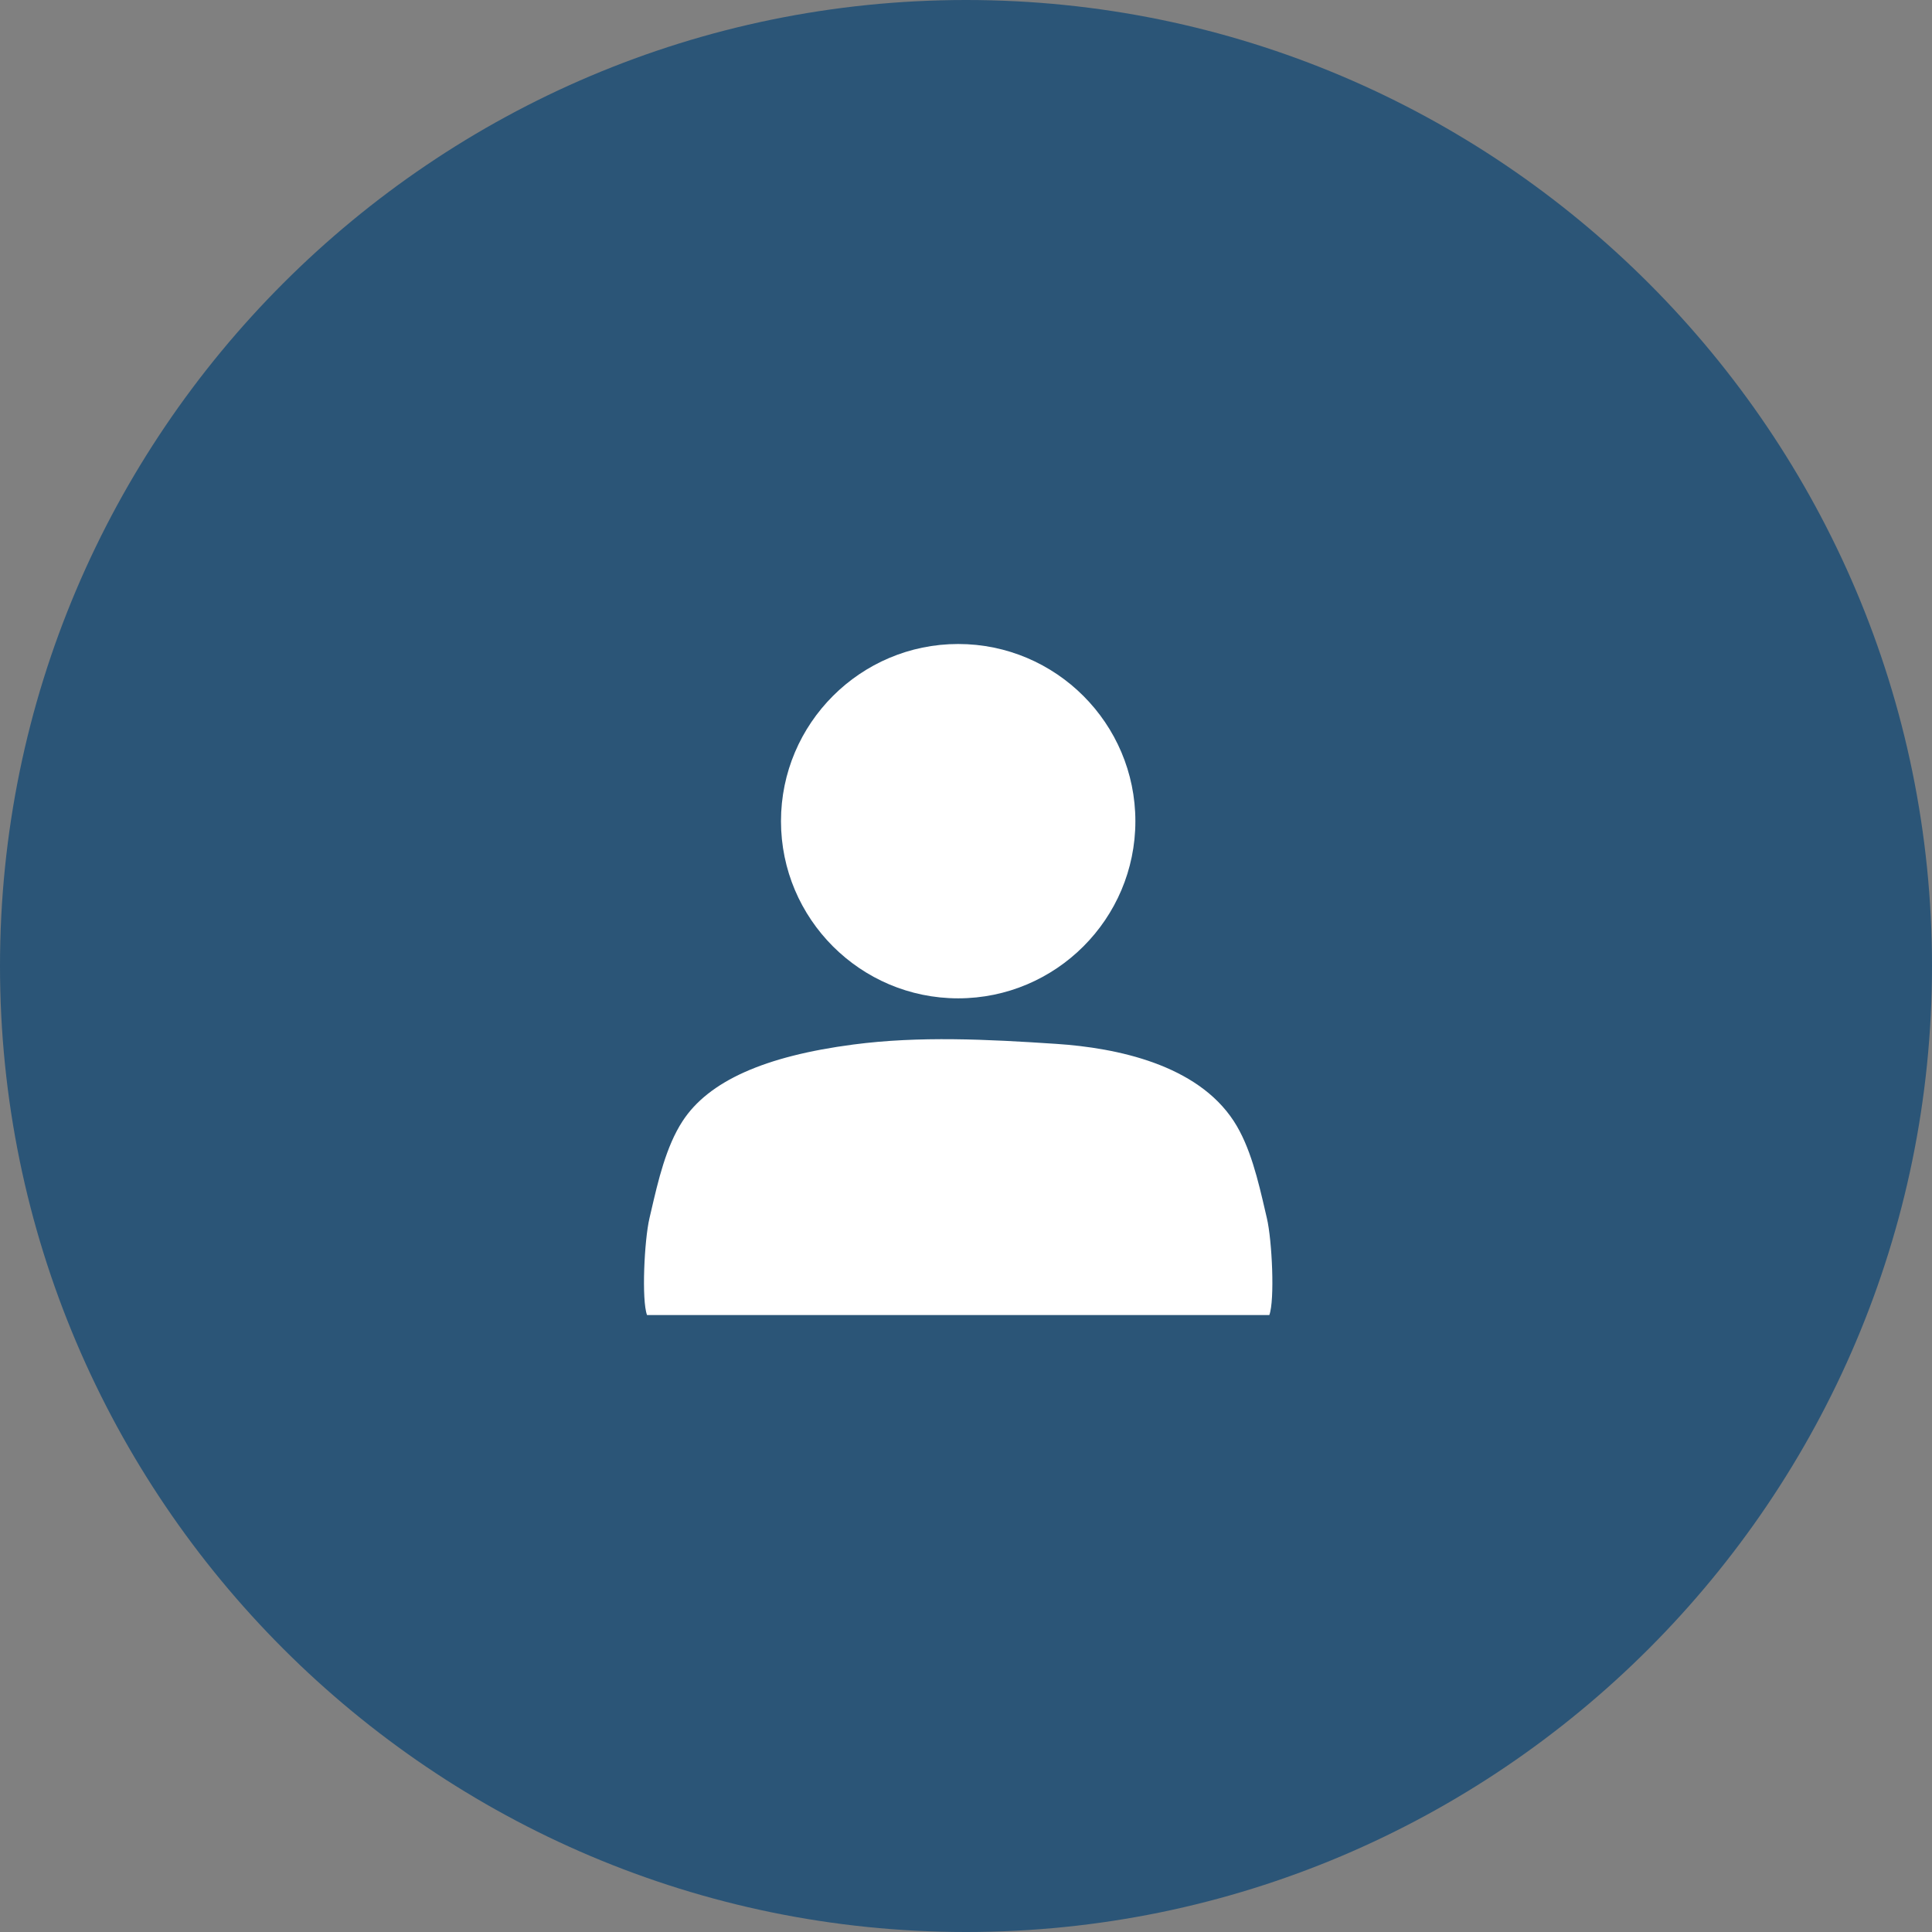<svg width="42" height="42" viewBox="0 0 42 42" fill="none" xmlns="http://www.w3.org/2000/svg">
<rect x="0" y="0" width="42" height="42" fill="#808080" stroke="none"/>
<path fill-rule="evenodd" clip-rule="evenodd" d="M21 42C32.58 42 42 32.58 42 21C42 9.421 32.58 0 21 0C9.42 0 0 9.421 0 21C0 32.58 9.42 42 21 42Z" fill="#2B5577"/>
<path fill-rule="evenodd" clip-rule="evenodd" d="M20.83 21.703C22.954 21.703 24.682 19.975 24.682 17.852C24.682 15.728 22.954 14 20.83 14C18.706 14 16.978 15.728 16.978 17.852C16.978 19.975 18.706 21.703 20.83 21.703Z" fill="white"/>
<path fill-rule="evenodd" clip-rule="evenodd" d="M26.822 24.373C26.021 23.143 24.281 22.78 22.963 22.693C21.456 22.593 19.985 22.519 18.551 22.707C16.618 22.96 15.403 23.505 14.838 24.373C14.48 24.922 14.307 25.671 14.154 26.332L14.119 26.482C14.006 26.964 13.945 28.266 14.066 28.588H27.594C27.715 28.266 27.654 26.964 27.541 26.483L27.506 26.333C27.353 25.672 27.18 24.922 26.822 24.373Z" fill="white"/>
</svg>
